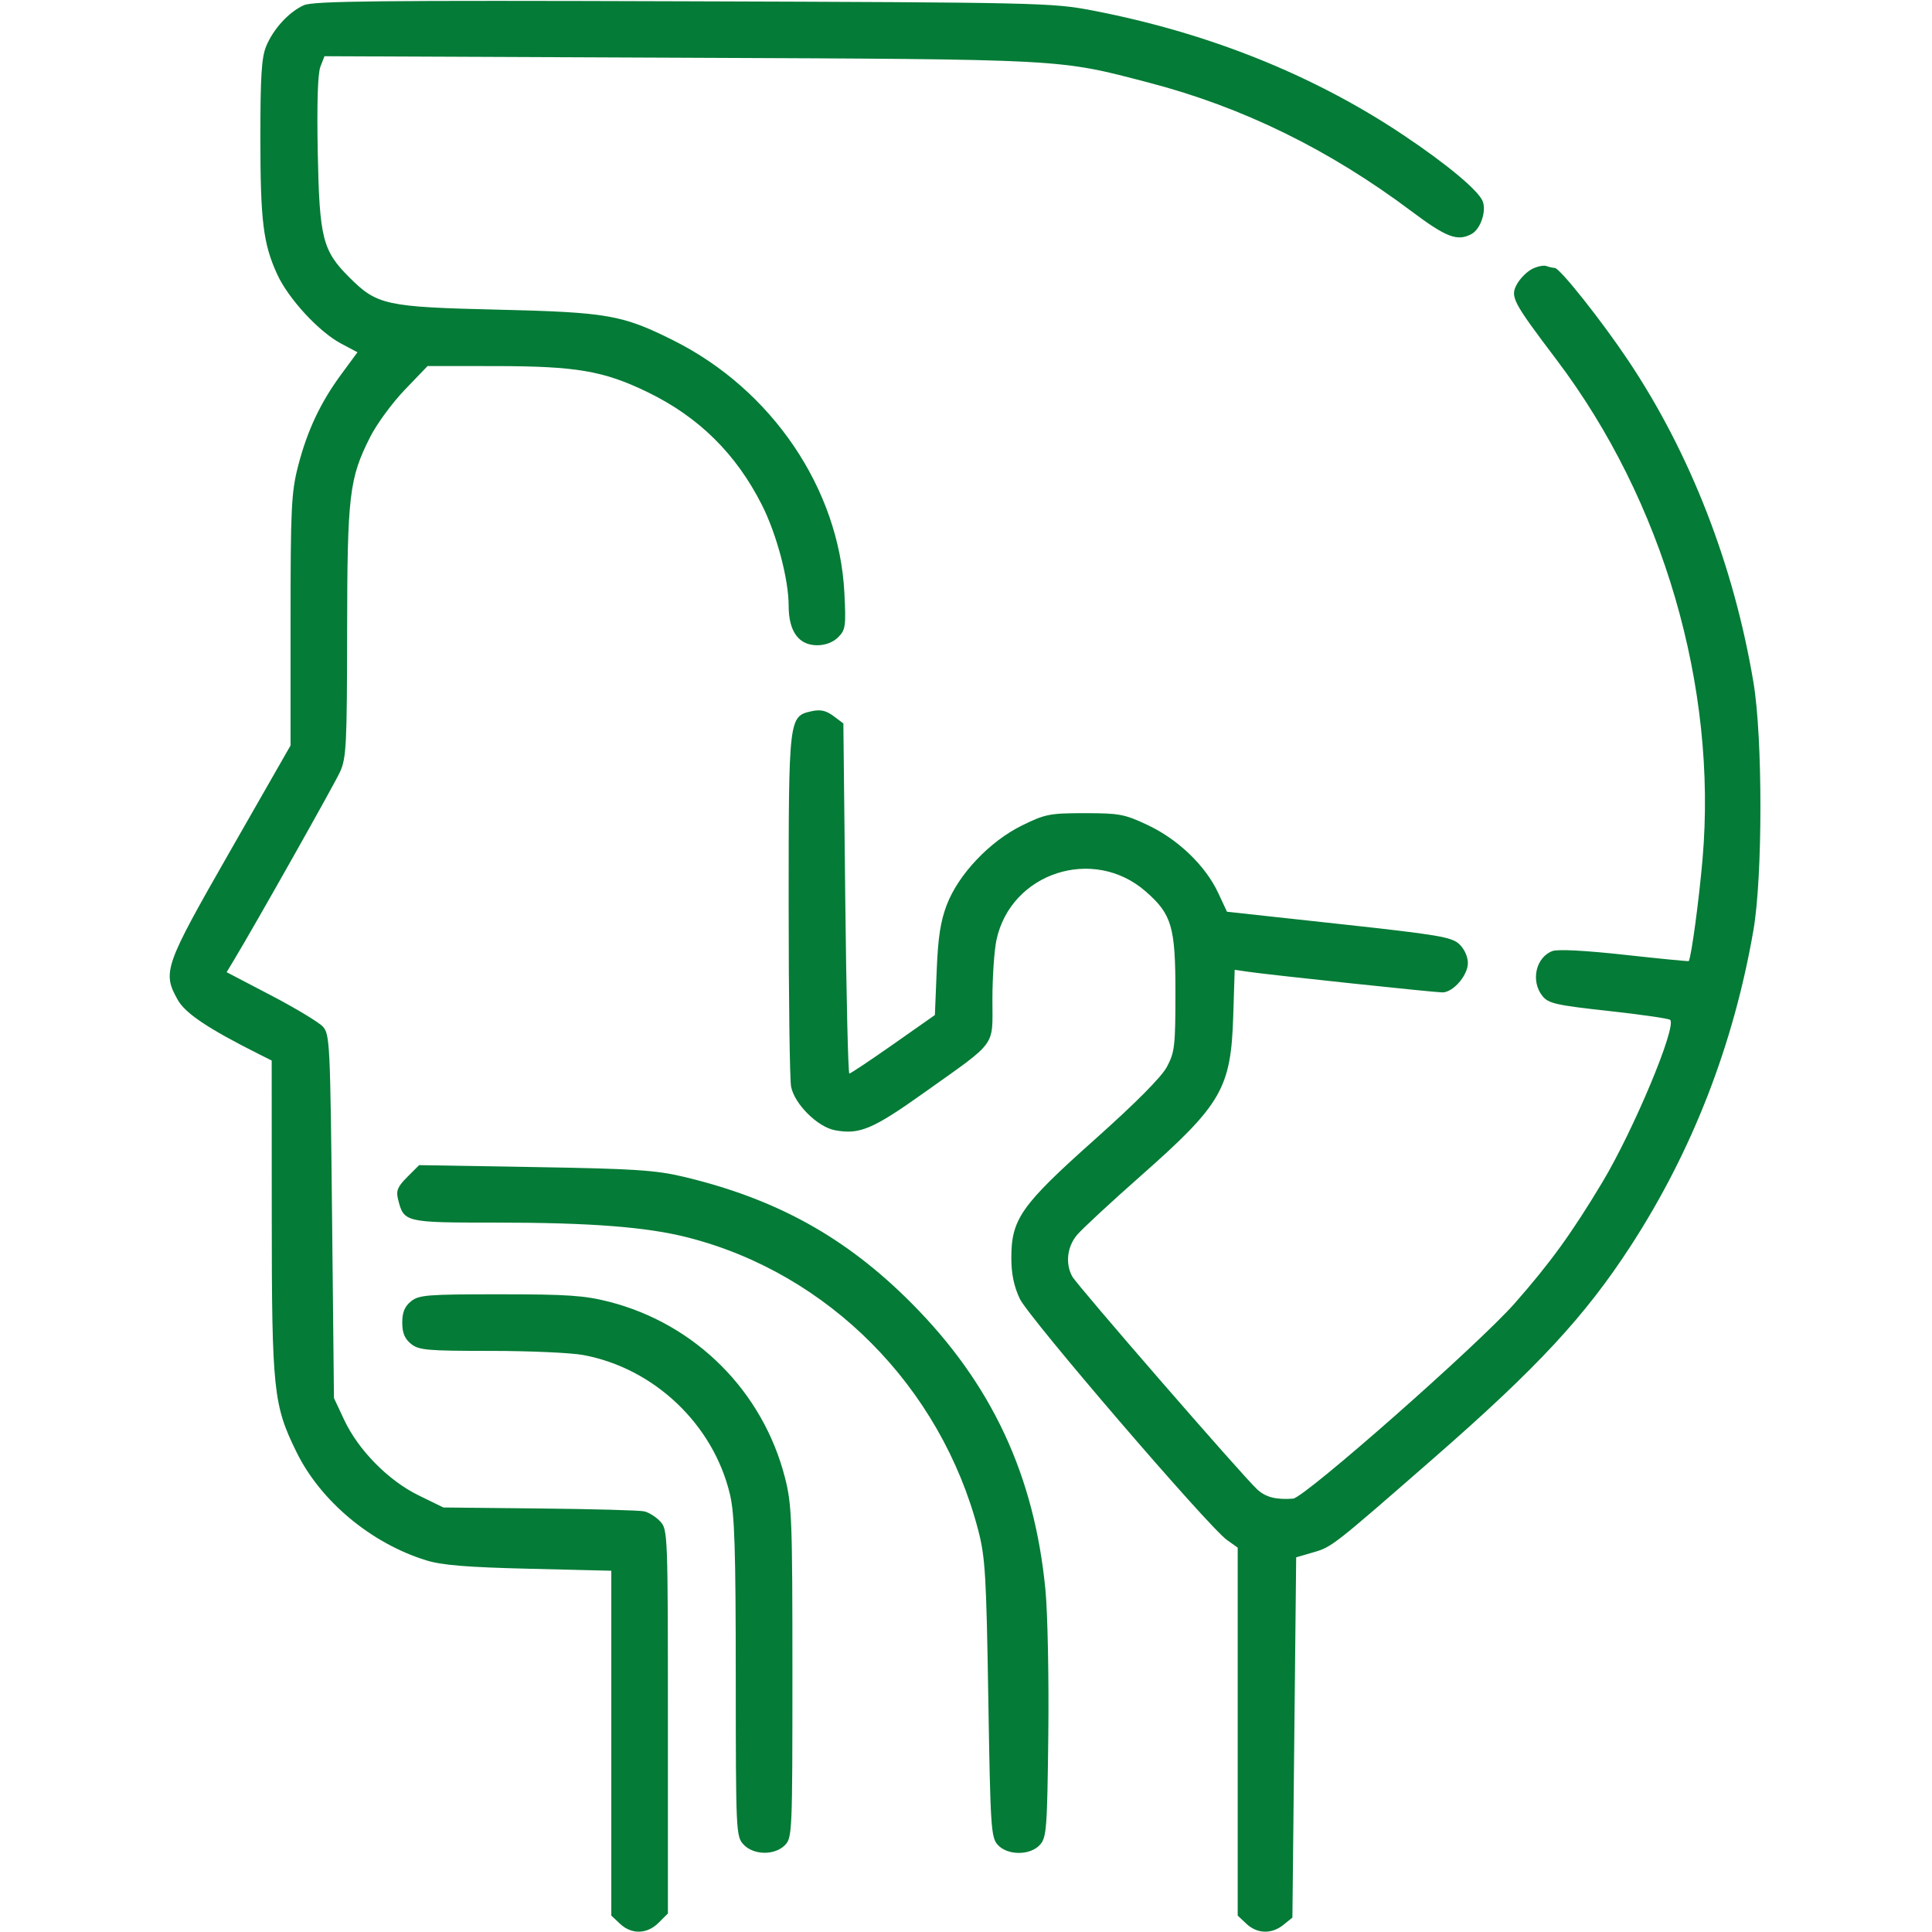 <?xml version="1.0" encoding="UTF-8"?> <svg xmlns="http://www.w3.org/2000/svg" width="512" height="512" viewBox="0 0 512 512" fill="none"><path fill-rule="evenodd" clip-rule="evenodd" d="M80.501 1.391C76.54 3.194 72.475 7.619 70.553 12.218C69.322 15.167 69.001 20.155 69.001 36.331C69.001 58.526 69.74 64.569 73.454 72.679C76.419 79.158 84.508 87.931 90.394 91.053L94.734 93.356L90.425 99.21C84.871 106.754 81.374 114.219 78.945 123.713C77.21 130.497 77.001 134.903 77.001 164.438V197.556L61.002 225.528C43.495 256.134 42.972 257.62 47.123 265.003C49.13 268.575 55.276 272.673 68.751 279.423L72.001 281.051L72.017 322.276C72.037 368.507 72.442 372.352 78.59 384.845C84.996 397.866 98.386 409.023 113.001 413.52C117.15 414.797 123.845 415.341 140.251 415.737L162.001 416.261V461.956V507.651L164.315 509.826C167.386 512.71 171.494 512.597 174.546 509.545L177.001 507.091V456.234C177.001 406.528 176.955 405.328 174.973 403.201C173.858 402.004 171.946 400.799 170.723 400.523C169.501 400.248 157.026 399.905 143.001 399.761L117.501 399.5L110.927 396.283C102.904 392.357 94.968 384.3 91.197 376.253L88.501 370.5L88.001 322.354C87.526 276.668 87.403 274.099 85.581 272.087C84.525 270.922 78.35 267.194 71.861 263.804L60.06 257.639L61.913 254.57C67.528 245.27 88.59 207.908 90.138 204.5C91.775 200.898 91.96 197.217 91.993 167.5C92.034 131.061 92.534 126.827 98.114 115.776C99.837 112.364 103.962 106.743 107.282 103.286L113.318 97L131.41 97.017C152.681 97.038 159.948 98.279 171.501 103.863C185.126 110.448 195.078 120.257 201.933 133.856C205.846 141.619 209.001 153.523 209.001 160.525C209.001 167.33 211.654 171 216.574 171C218.736 171 220.786 170.215 222.129 168.872C224.082 166.919 224.216 165.957 223.771 157.122C222.382 129.582 204.588 103.29 178.501 90.233C164.943 83.447 161.02 82.757 132.001 82.066C102.192 81.355 99.928 80.862 92.534 73.467C85.49 66.423 84.654 63.114 84.21 40.5C83.956 27.554 84.201 19.512 84.903 17.698L85.99 14.897L180.246 15.298C283.462 15.737 280.204 15.562 304.736 21.977C329.354 28.415 352.278 39.656 373.986 55.936C383.299 62.92 386.21 64.029 389.962 62.021C392.321 60.758 393.944 56.079 392.953 53.398C391.902 50.557 383.491 43.528 371.789 35.712C347.969 19.801 320.157 8.669 289.501 2.775C278.848 0.727 275.429 0.65 181.001 0.342C100.214 0.079 82.987 0.259 80.501 1.391ZM406.031 71.275C404.673 71.964 402.873 73.761 402.031 75.267C400.151 78.631 400.782 79.84 412.501 95.342C440.724 132.675 455.144 181.988 451.193 227.665C450.251 238.56 448.252 253.371 447.545 254.697C447.487 254.806 439.841 254.058 430.554 253.035C420.096 251.884 412.803 251.505 411.396 252.04C406.972 253.722 405.593 260.04 408.788 263.986C410.363 265.931 412.44 266.397 426.272 267.913C434.905 268.859 442.258 269.923 442.612 270.278C444.394 272.06 432.914 299.531 424.605 313.365C416.499 326.862 410.901 334.595 401.444 345.357C391.874 356.251 345.707 396.938 342.671 397.156C338.112 397.482 335.42 396.783 333.139 394.679C329.288 391.126 285.361 340.541 284.131 338.243C282.289 334.801 282.811 330.379 285.428 327.269C286.762 325.683 294.399 318.605 302.398 311.54C323.766 292.666 326.215 288.426 326.82 269.255L327.206 257.009L330.854 257.541C336.443 258.355 380.179 263 382.258 263C385.091 263 389.001 258.489 389.001 255.22C389.001 253.526 388.068 251.472 386.727 250.212C384.704 248.312 381.177 247.719 354.809 244.849L325.166 241.622L322.833 236.627C319.49 229.467 312.271 222.496 304.276 218.709C298.052 215.761 296.686 215.5 287.48 215.5C278.184 215.5 276.979 215.736 270.821 218.768C262.295 222.965 254.049 231.654 250.94 239.715C249.249 244.099 248.594 248.345 248.232 257.247L247.755 268.994L236.713 276.747C230.64 281.011 225.408 284.5 225.086 284.5C224.764 284.5 224.276 263.623 224.001 238.107L223.501 191.715L220.871 189.752C218.913 188.29 217.439 187.965 215.103 188.477C209.03 189.811 209.001 190.058 209.001 239.825C209.001 264.534 209.292 286.207 209.649 287.988C210.574 292.613 216.659 298.658 221.26 299.521C227.8 300.748 231.268 299.28 245.092 289.435C264.448 275.65 263.001 277.635 263.001 264.875C263.001 258.948 263.483 251.849 264.073 249.1C267.907 231.221 289.822 224.124 303.665 236.278C310.542 242.316 311.501 245.587 311.501 263C311.501 277.164 311.307 278.863 309.249 282.714C307.794 285.437 301 292.277 290.048 302.046C270.552 319.434 267.992 323.083 268.014 333.446C268.023 337.625 268.72 340.956 270.264 344.202C272.641 349.197 320.226 404.6 325.154 408.109L328.001 410.136V458.894V507.651L330.315 509.826C333.172 512.509 337.023 512.612 340.14 510.089L342.501 508.178L343.001 460.443L343.501 412.709L348.032 411.388C352.985 409.944 353.173 409.797 380.001 386.379C407.473 362.398 420.128 348.749 432.273 330C448.513 304.93 459.438 276.78 464.678 246.5C467.141 232.266 467.152 195.615 464.696 180.912C459.511 149.856 447.964 120.161 431.495 95.529C424.415 84.94 413.347 71 412.019 71C411.549 71 410.565 70.78 409.833 70.51C409.1 70.241 407.39 70.585 406.031 71.275ZM107.936 311.911C105.38 314.467 104.923 315.557 105.477 317.775C107.02 323.961 107.185 324 131.406 324.001C156.521 324.002 171.372 325.154 182.298 327.948C219.54 337.473 249.307 367.478 259.234 405.5C261.101 412.653 261.385 417.381 261.912 450.147C262.461 484.315 262.63 486.937 264.406 488.897C266.996 491.756 273.007 491.756 275.596 488.897C277.353 486.957 277.525 484.688 277.814 459.647C277.986 444.716 277.644 427.476 277.053 421.335C274.129 390.942 262.819 366.725 241.576 345.373C224.191 327.899 205.756 317.686 181.001 311.817C173.779 310.104 167.882 309.724 141.788 309.287L111.075 308.772L107.936 311.911ZM108.912 344.871C107.239 346.225 106.601 347.78 106.601 350.5C106.601 353.22 107.239 354.775 108.912 356.129C110.985 357.808 113.142 358 129.928 358C140.216 358 151.293 358.492 154.543 359.092C173.374 362.574 189.08 377.505 193.461 396.093C194.681 401.269 194.974 410.581 194.986 444.561C195.001 485.498 195.056 486.681 197.04 488.811C199.688 491.654 205.251 491.75 208.001 489C209.94 487.061 210.001 485.667 210.001 443.16C210.001 402.801 209.844 398.708 208.029 391.609C202.166 368.684 184.317 350.835 161.392 344.972C154.906 343.313 150.307 343 132.452 343C113.2 343 111.007 343.174 108.912 344.871Z" fill="#047B36"></path></svg> 
